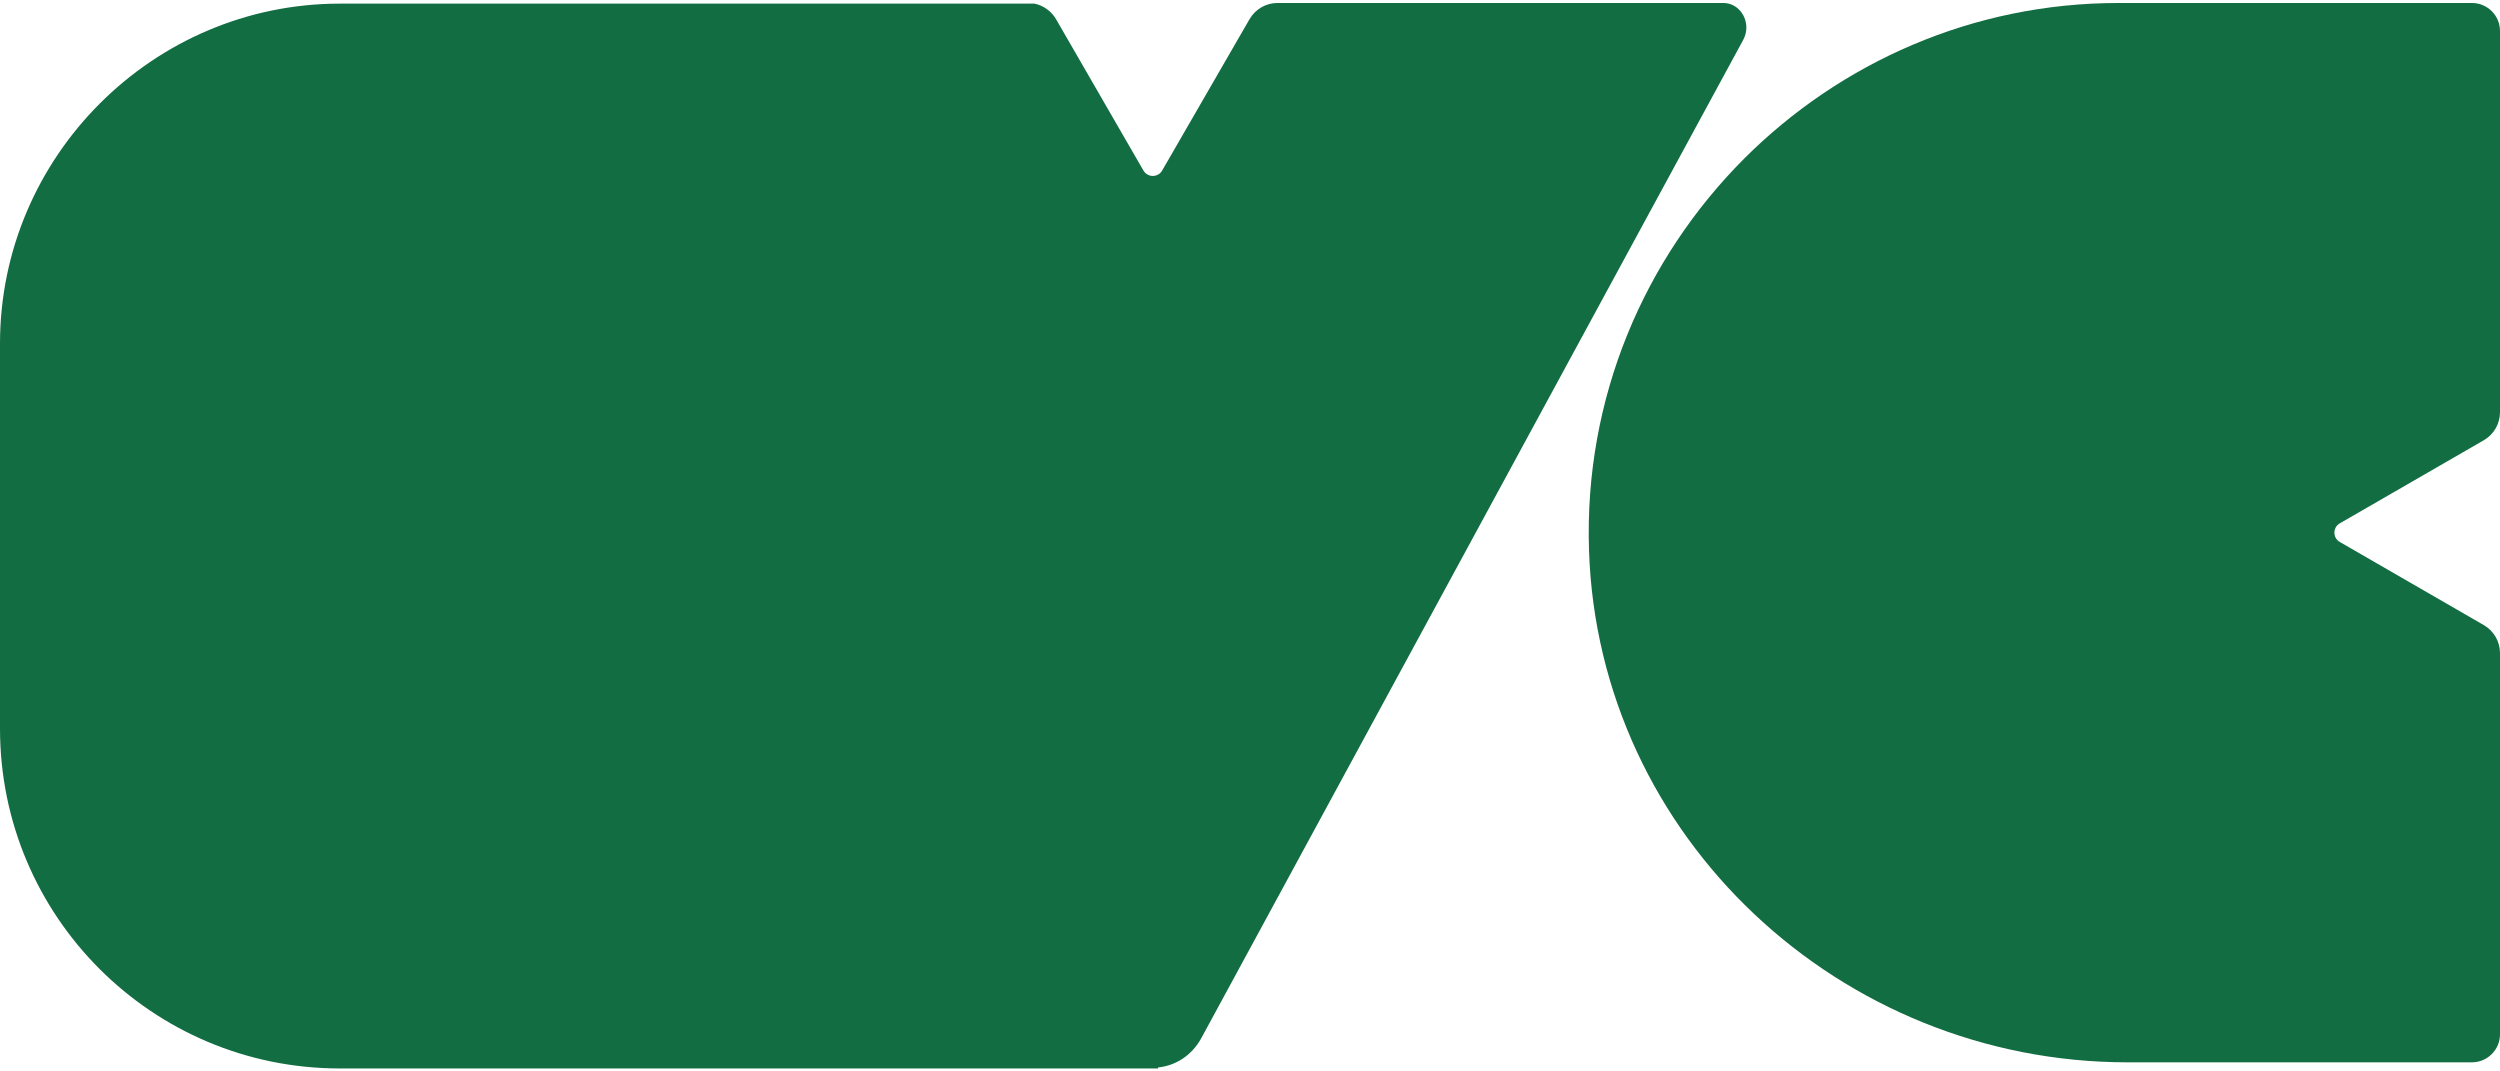 <svg xmlns="http://www.w3.org/2000/svg" width="91" height="39" viewBox="0 0 91 39" fill="none"><g id="Group 4"><path id="Vector" d="M63.456 1.446L43.733 37.778C43.378 38.434 42.777 38.793 42.154 38.855V38.892H12.37C5.538 38.892 0 33.354 0 26.522V12.505C0 5.7 5.568 0.132 12.373 0.132H37.655C37.984 0.202 38.27 0.404 38.441 0.7L41.623 6.211C41.74 6.406 41.978 6.455 42.155 6.354C42.211 6.323 42.262 6.276 42.3 6.211L45.482 0.7C45.695 0.331 46.083 0.108 46.503 0.108H62.729C63.373 0.108 63.776 0.851 63.456 1.446Z" fill="#136D42"></path><path id="Vector_2" d="M85.167 19.05C84.907 19.203 84.907 19.574 85.167 19.727L90.41 22.753C90.775 22.964 91 23.353 91 23.774V37.649C91 38.21 90.541 38.669 89.976 38.669H77.446C66.993 38.669 58.188 30.486 57.84 20.04C57.654 14.479 59.857 9.41 63.49 5.771C66.986 2.279 71.805 0.109 77.109 0.109H89.98C90.543 0.109 91 0.566 91 1.129V15.004C91 15.425 90.776 15.814 90.41 16.025L85.167 19.051V19.05Z" fill="#136D42"></path></g></svg>